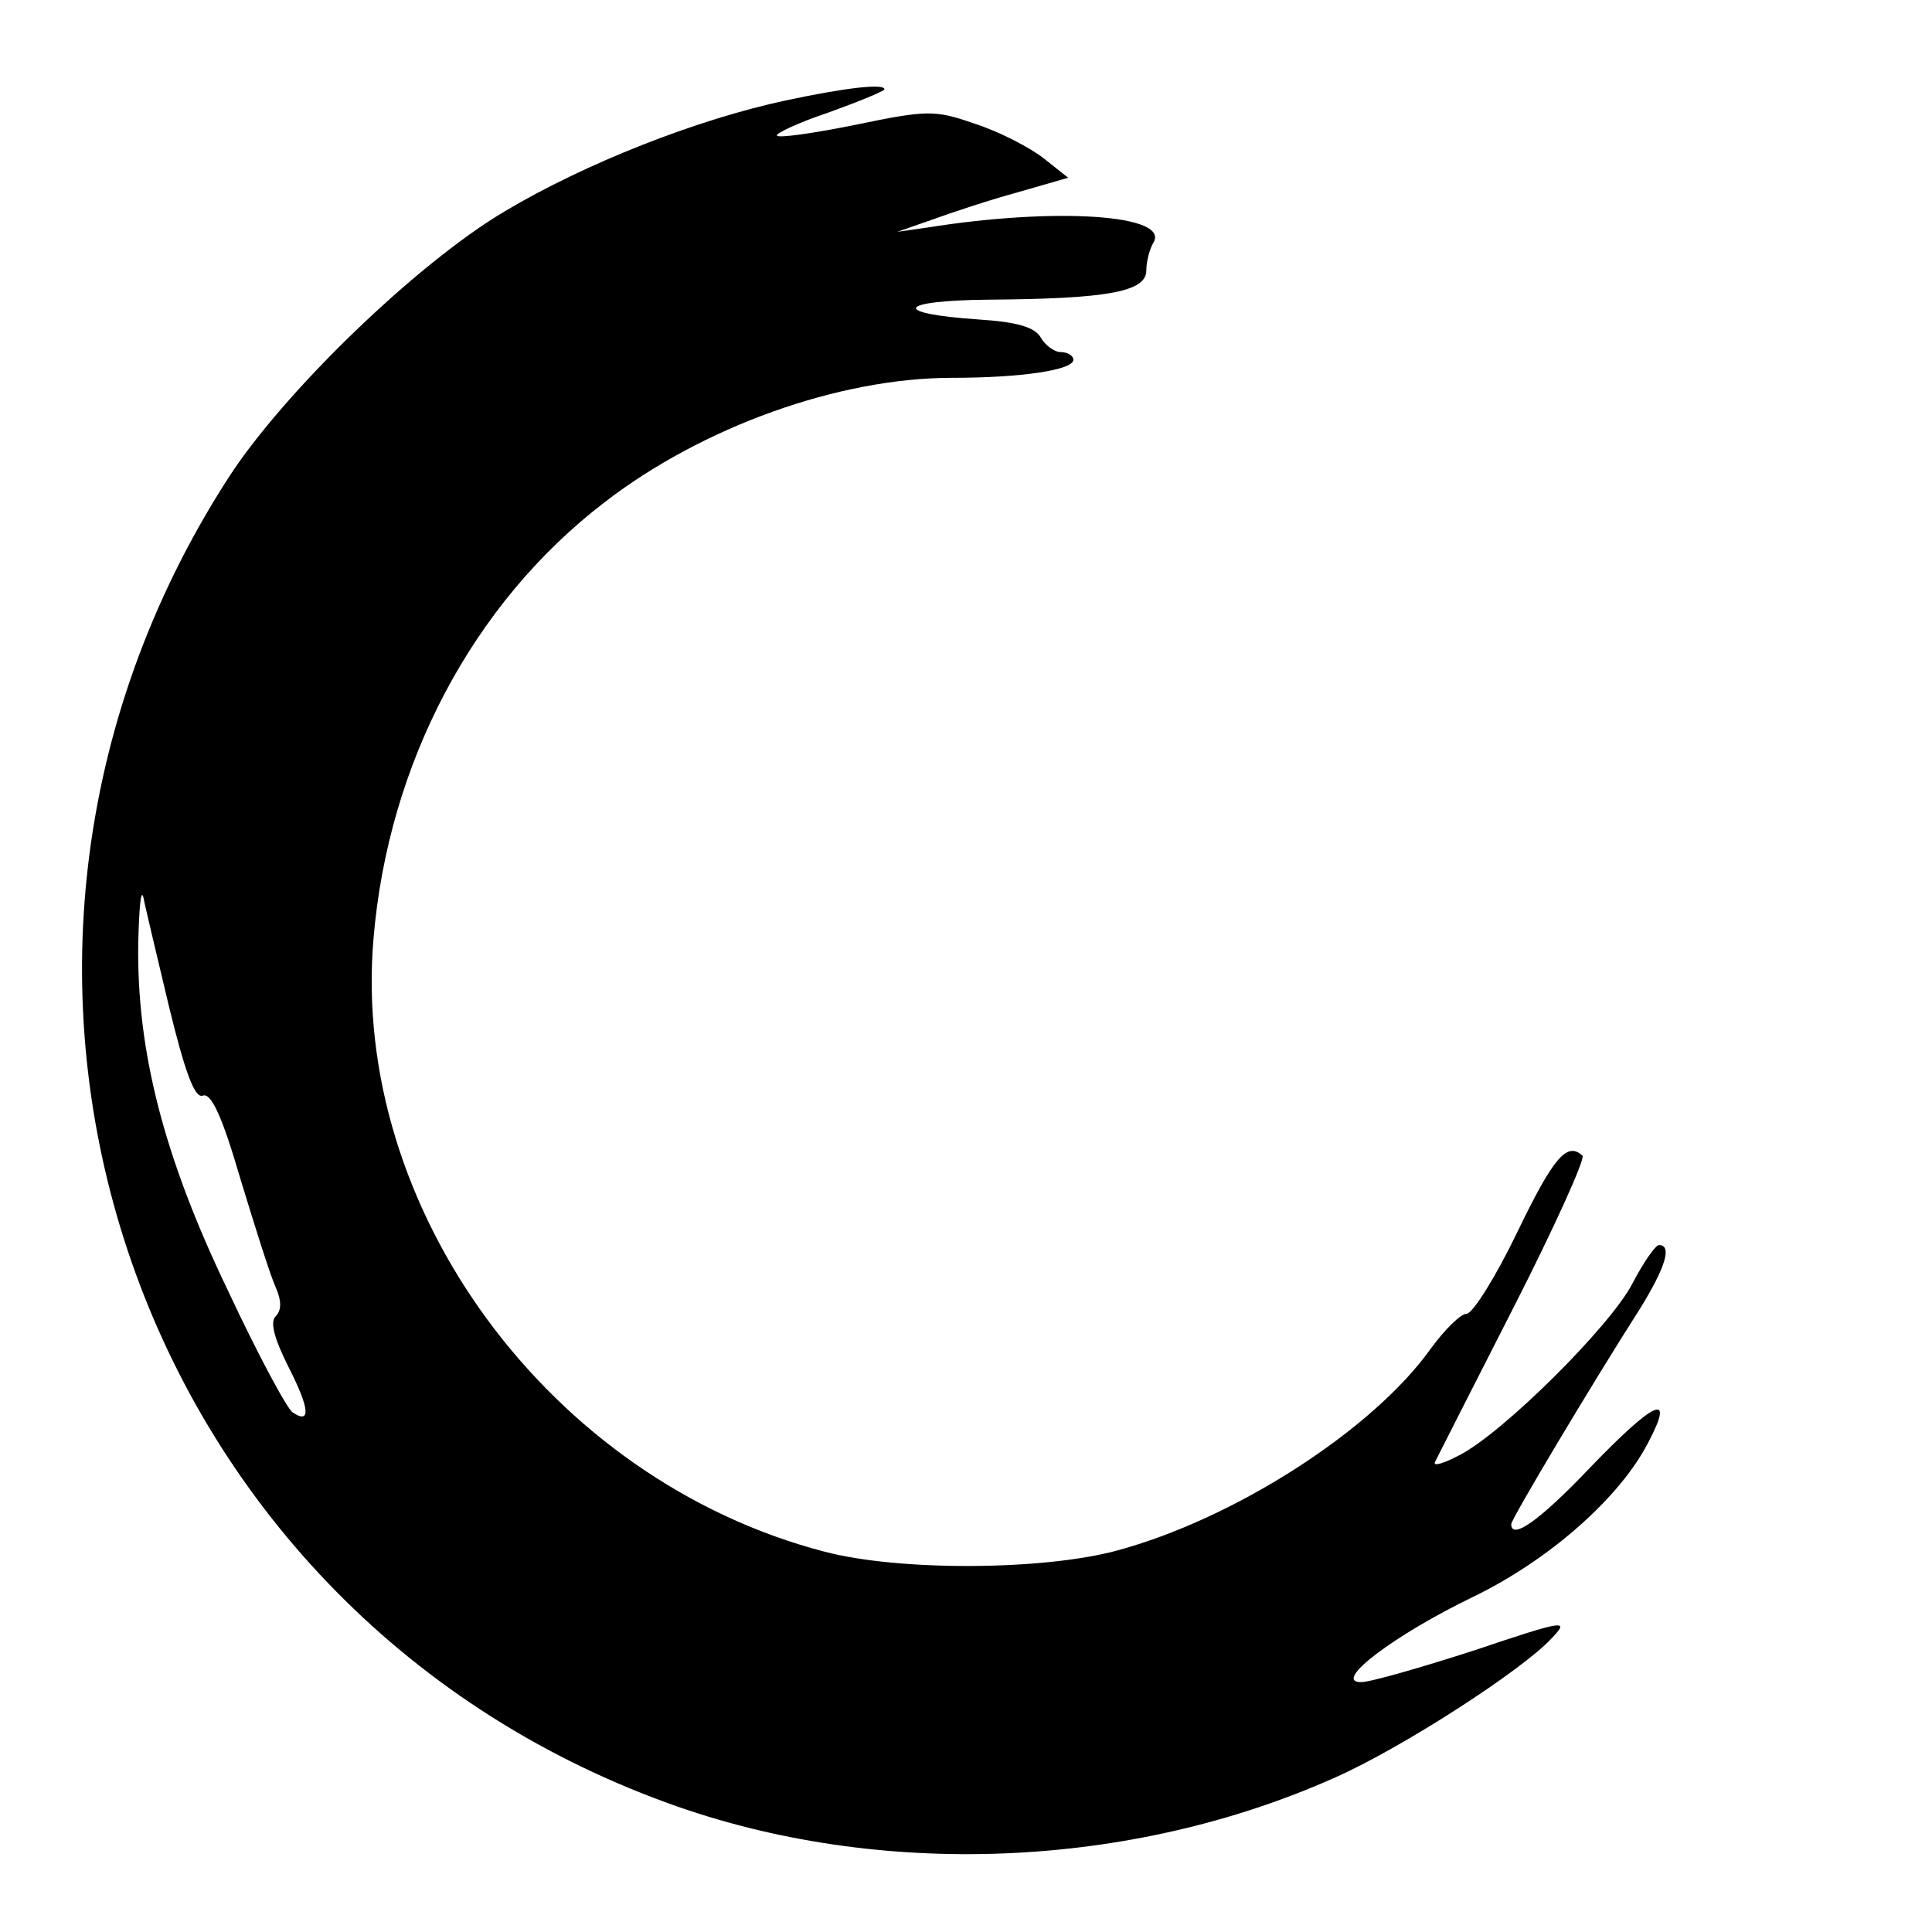 <?xml version="1.0" standalone="no"?>
<!DOCTYPE svg PUBLIC "-//W3C//DTD SVG 20010904//EN"
 "http://www.w3.org/TR/2001/REC-SVG-20010904/DTD/svg10.dtd">
<svg version="1.0" xmlns="http://www.w3.org/2000/svg"
 width="225pt" height="225pt" viewBox="0 0 225 225"
 preserveAspectRatio="xMidYMid meet">
<g transform="translate(0,225) scale(0.1,-0.1)"
fill="#000000" stroke="none">
<path d="M915 2133 c-103 -22 -233 -73 -327 -129 -103 -61 -259 -212 -323
-312 -365 -568 -116 -1314 513 -1542 245 -89 538 -77 777 30 77 34 218 125
252 162 21 22 17 22 -90 -14 -62 -20 -121 -37 -132 -37 -34 0 39 55 130 99 89
43 172 116 205 181 31 59 7 48 -69 -31 -58 -61 -91 -84 -91 -65 0 6 95 165
150 251 29 47 38 74 22 74 -4 0 -18 -20 -31 -45 -26 -50 -152 -175 -202 -200
-17 -9 -30 -13 -28 -8 2 4 43 85 91 179 48 94 84 174 81 178 -18 17 -34 -2
-76 -89 -25 -52 -52 -95 -59 -95 -7 0 -26 -19 -42 -41 -67 -94 -228 -198 -366
-235 -86 -23 -253 -24 -340 -1 -319 83 -552 399 -525 714 17 203 115 390 269
508 114 88 273 145 405 145 80 0 141 9 141 21 0 5 -7 9 -15 9 -7 0 -18 8 -23
17 -7 12 -27 18 -73 21 -102 7 -94 22 12 23 138 1 184 9 184 34 0 11 4 25 8
32 21 33 -113 42 -263 18 l-35 -5 40 14 c22 8 67 23 100 32 l59 17 -29 23
c-17 13 -52 31 -80 40 -46 16 -55 16 -137 -1 -49 -10 -91 -16 -93 -13 -3 2 24
15 60 27 36 13 65 25 65 27 0 7 -45 2 -115 -13z m-718 -1056 c19 -78 30 -106
39 -103 10 4 23 -25 44 -97 17 -56 35 -113 41 -126 7 -16 7 -27 0 -34 -7 -7
-1 -27 15 -59 25 -49 26 -67 5 -53 -6 3 -41 68 -76 143 -74 154 -106 278 -104
404 1 40 3 64 6 53 2 -11 16 -69 30 -128z"/>
</g>
</svg>

